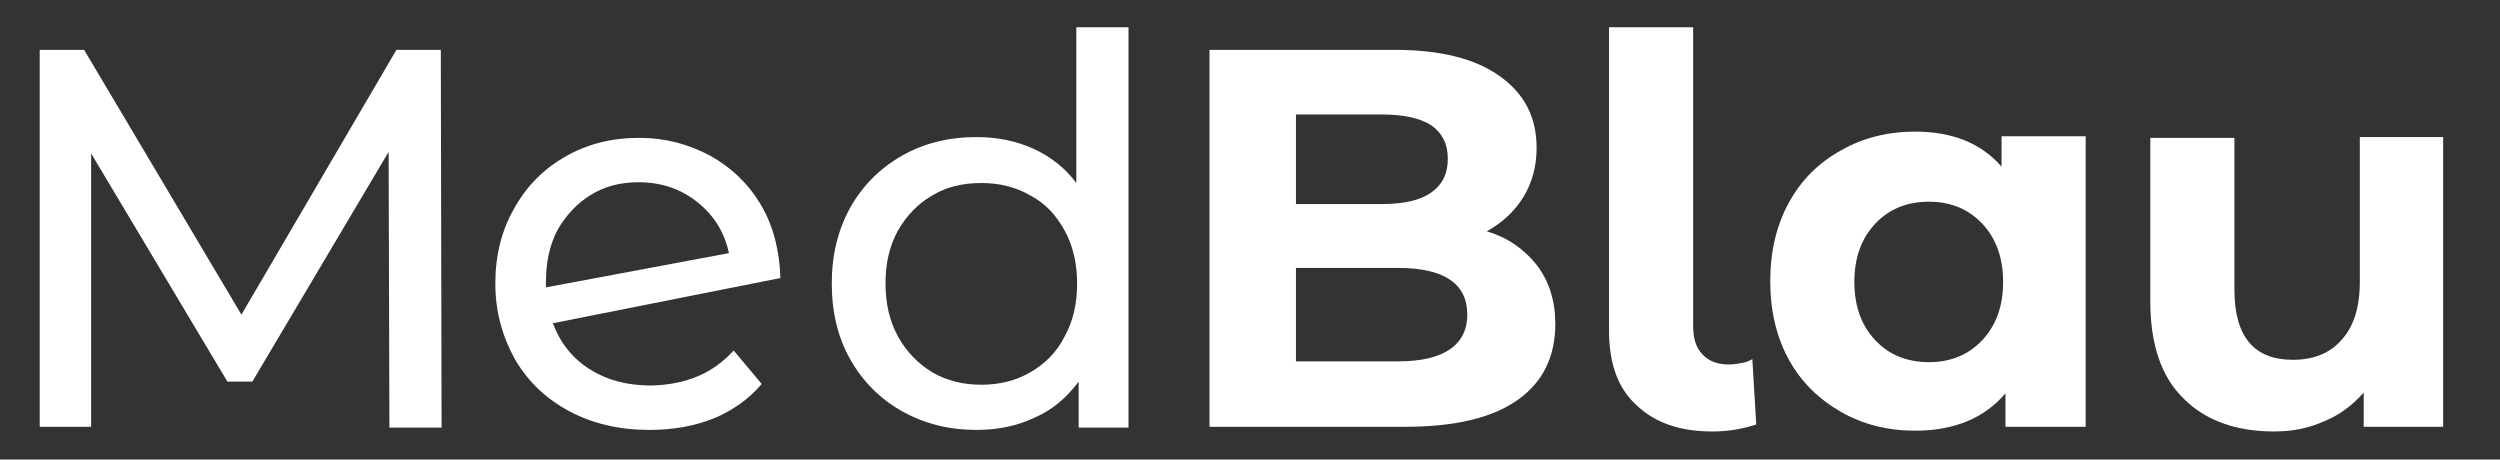 <?xml version="1.0" encoding="utf-8"?>
<!-- Generator: Adobe Illustrator 24.0.0, SVG Export Plug-In . SVG Version: 6.00 Build 0)  -->
<svg version="1.1" id="Capa_1" xmlns="http://www.w3.org/2000/svg" xmlns:xlink="http://www.w3.org/1999/xlink" x="0px" y="0px"
	 viewBox="0 0 321 59" style="enable-background:new 0 0 321 59;" xml:space="preserve">
<rect x="0" y="0" width="321" height="59" fill="#333333" stroke="none"/>
<style type="text/css">
	.st0{fill:none;stroke:#000000;stroke-miterlimit:10;}
	.st1{fill:#0071BC;}
	.st2{fill:#FFFFFF;}
	.st3{clip-path:url(#SVGID_2_);fill:none;stroke:#0071BC;stroke-width:1.064;stroke-miterlimit:10;}
</style>
<g>
	<path class="st2" d="M50,54.8l-0.1-35.3L32.4,49h-3.2L11.7,19.7v35.1H5.1V6.4h5.7L31,40.4L50.9,6.4h5.7l0.1,48.5H50z"/>
	<path class="st2" d="M94.2,45l3.6,4.3c-1.6,1.9-3.7,3.4-6.1,4.4c-2.5,1-5.2,1.5-8.3,1.5c-3.9,0-7.3-0.8-10.3-2.4
		c-3-1.6-5.3-3.8-7-6.7c-1.6-2.9-2.5-6.1-2.5-9.7c0-3.6,0.8-6.8,2.4-9.6c1.6-2.9,3.8-5.1,6.6-6.7c2.8-1.6,5.9-2.4,9.5-2.4
		c3.3,0,6.3,0.8,9.1,2.3c2.7,1.5,4.9,3.6,6.5,6.3c1.6,2.7,2.4,5.9,2.5,9.4L71,41.5c0.9,2.5,2.5,4.5,4.7,5.9c2.2,1.4,4.8,2.1,7.9,2.1
		C88,49.4,91.5,48,94.2,45z M75.9,25c-1.8,1.1-3.2,2.6-4.3,4.5c-1,1.9-1.5,4.1-1.5,6.7v0.7l23.5-4.4c-0.6-2.7-1.9-4.8-4-6.5
		S85,23.4,82,23.4C79.7,23.4,77.7,23.9,75.9,25z"/>
	<path class="st2" d="M144.9,3.5v51.4h-6.4V49c-1.5,2-3.3,3.6-5.6,4.6c-2.3,1.1-4.8,1.6-7.5,1.6c-3.6,0-6.7-0.8-9.6-2.4
		c-2.8-1.6-5-3.8-6.6-6.6c-1.6-2.8-2.4-6.1-2.4-9.8c0-3.7,0.8-6.9,2.4-9.8c1.6-2.8,3.8-5,6.6-6.6c2.8-1.6,6-2.4,9.6-2.4
		c2.6,0,5.1,0.5,7.3,1.5c2.2,1,4.1,2.5,5.5,4.4V3.5H144.9z M132.3,47.8c1.9-1.1,3.4-2.6,4.4-4.6c1.1-2,1.6-4.2,1.6-6.8
		c0-2.5-0.5-4.8-1.6-6.8c-1.1-2-2.5-3.5-4.4-4.5c-1.9-1.1-4-1.6-6.3-1.6c-2.4,0-4.5,0.5-6.3,1.6c-1.9,1.1-3.3,2.6-4.4,4.5
		c-1.1,2-1.6,4.2-1.6,6.8c0,2.5,0.5,4.8,1.6,6.8c1.1,2,2.6,3.5,4.4,4.6c1.9,1.1,4,1.6,6.3,1.6C128.3,49.4,130.4,48.9,132.3,47.8z"/>
	<path class="st2" d="M197.3,34c1.6,2.1,2.4,4.6,2.4,7.6c0,4.2-1.6,7.5-4.9,9.8c-3.3,2.3-8.1,3.4-14.4,3.4h-25.1V6.4h23.7
		c5.9,0,10.4,1.1,13.6,3.4s4.7,5.3,4.7,9.2c0,2.4-0.6,4.5-1.7,6.3c-1.1,1.8-2.7,3.3-4.7,4.4C193.6,30.5,195.7,32,197.3,34z
		 M166.4,14.8v11.4h11.1c2.8,0,4.9-0.5,6.3-1.5c1.4-1,2.1-2.4,2.1-4.3c0-1.9-0.7-3.3-2.1-4.3c-1.4-0.9-3.5-1.4-6.3-1.4H166.4z
		 M186.1,44.9c1.5-1,2.3-2.5,2.3-4.5c0-4-3-6-8.9-6h-13.1v12h13.1C182.4,46.4,184.6,45.9,186.1,44.9z"/>
	<path class="st2" d="M210.1,52c-2.4-2.2-3.5-5.4-3.5-9.5v-39h10.8v38.4c0,1.6,0.4,2.8,1.2,3.6c0.8,0.9,2,1.3,3.4,1.3
		c0.6,0,1.1-0.1,1.7-0.2c0.6-0.1,1-0.3,1.3-0.5l0.5,8.4c-1.8,0.6-3.7,0.9-5.6,0.9C215.7,55.4,212.5,54.3,210.1,52z"/>
	<path class="st2" d="M267.8,17.6v37.2h-10.3v-4.3c-2.7,3.2-6.6,4.8-11.6,4.8c-3.5,0-6.7-0.8-9.5-2.4c-2.8-1.6-5.1-3.8-6.7-6.7
		c-1.6-2.9-2.4-6.3-2.4-10.1c0-3.8,0.8-7.2,2.4-10.1c1.6-2.9,3.8-5.1,6.7-6.7c2.8-1.6,6-2.4,9.5-2.4c4.8,0,8.5,1.5,11.1,4.5v-3.9
		H267.8z M254.5,43.7c1.8-1.9,2.7-4.4,2.7-7.5c0-3.1-0.9-5.6-2.7-7.5c-1.8-1.9-4.1-2.8-6.8-2.8c-2.8,0-5.1,0.9-6.9,2.8
		c-1.8,1.9-2.7,4.4-2.7,7.5c0,3.1,0.9,5.6,2.7,7.5c1.8,1.9,4.1,2.8,6.9,2.8C250.4,46.5,252.7,45.6,254.5,43.7z"/>
	<path class="st2" d="M313.7,17.6v37.2h-10.2v-4.4c-1.4,1.6-3.1,2.9-5.1,3.7c-2,0.9-4.1,1.3-6.4,1.3c-4.9,0-8.8-1.4-11.6-4.2
		c-2.9-2.8-4.3-7-4.3-12.5v-21h10.8v19.5c0,6,2.5,9,7.5,9c2.6,0,4.7-0.8,6.2-2.5c1.6-1.7,2.4-4.2,2.4-7.5V17.6H313.7z"/>
</g>
</svg>

